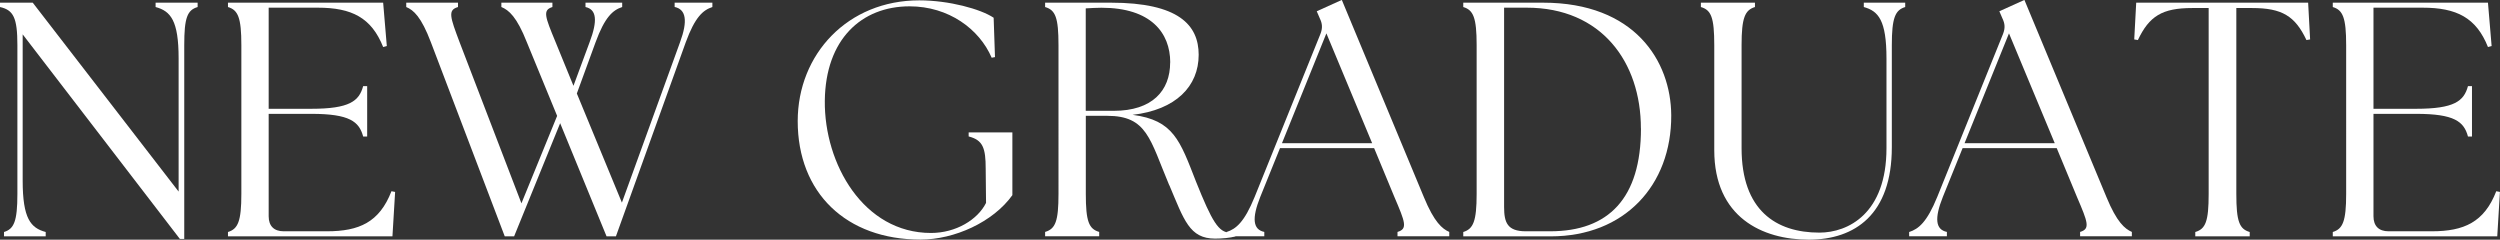 <?xml version="1.0" encoding="UTF-8"?>
<svg id="_レイヤー_2" data-name="レイヤー 2" xmlns="http://www.w3.org/2000/svg" viewBox="0 0 355.08 34.04">
  <rect x="0" y="0" width="355.08" height="34.04" fill="#333333" stroke="none"/>
  <defs>
    <style>
      .cls-1 {
        fill: #fff;
        stroke-width: 0px;
      }
    </style>
  </defs>
  <g id="Trendy_90s_Templates" data-name="Trendy 90s Templates">
    <g>
      <path class="cls-1" d="M3.22,4.88v20.77c0,5.4,1.14,6.73,3.27,7.3v.62H.57v-.62c1.42-.43,1.9-1.52,1.9-5.4V6.4C2.47,2.51,1.9,1.42,0,1V.38h4.65l20.72,26.83V8.3c0-5.4-1.14-6.73-3.27-7.3V.38h5.97v.62c-1.47.43-1.9,1.52-1.9,5.4v27.54h-.62L3.22,4.88Z"/>
      <path class="cls-1" d="M32.38,33.57v-.62c1.42-.43,1.9-1.52,1.9-5.4V6.4c0-3.89-.47-4.98-1.9-5.4V.38h22.04l.52,6.16-.52.14c-1.66-4.17-4.46-5.59-9.29-5.59h-6.97v14.36h6.07c5.4,0,6.78-1.09,7.35-3.22h.57v7.16h-.57c-.57-2.13-1.94-3.22-7.35-3.22h-6.07v14.55c0,1.38.76,2.13,2.13,2.13h6.16c4.55,0,7.44-1.28,9.15-5.69l.52.1-.38,6.31h-23.37Z"/>
      <path class="cls-1" d="M71.21,1V.38h7.25v.62c-1.42.43-1.04,1.37.43,4.93l2.56,6.26,2.28-6.16c1.19-3.13,1-4.69-.57-5.03V.38h5.21v.62c-1.33.43-2.47,1.42-3.79,5.03l-2.65,7.25,6.4,15.5,8.25-22.76c1.14-3.08.85-4.69-.76-5.03V.38h5.36v.62c-1.33.43-2.47,1.42-3.79,5.03l-9.91,27.54h-1.33l-6.59-16.07-6.54,16.07h-1.33l-10.48-27.54c-1.38-3.65-2.47-4.6-3.51-5.03V.38h7.35v.62c-1.47.43-1.14,1.37.24,5.03l8.77,22.85,5.07-12.42-4.31-10.48c-1.42-3.6-2.56-4.55-3.6-4.98Z"/>
      <path class="cls-1" d="M113.3,17.21C113.3,7.68,120.42.05,130.56.05c4.22,0,8.72,1.23,10.57,2.47l.19,5.59-.47.09c-1.75-4.08-6.12-7.3-11.66-7.3-6.83,0-11.95,4.69-12.04,13.42-.09,8.96,5.5,18.77,15.08,18.77,3.56,0,6.64-1.9,7.82-4.27l-.05-4.84c0-2.94-.38-4.08-2.42-4.6v-.57h6.21v8.91c-2.75,3.84-8.25,6.31-13.04,6.31-10.57,0-17.45-6.64-17.45-16.83Z"/>
      <path class="cls-1" d="M166.07,26.31c-2.75-6.54-3.13-9.86-8.82-9.86h-3.03v11.09c0,3.89.43,4.98,1.9,5.4v.62h-7.68v-.62c1.47-.43,1.9-1.52,1.9-5.4V6.4c0-3.89-.43-4.98-1.9-5.4V.38h9.34c9.62,0,12.47,3.18,12.47,7.4,0,4.46-3.22,7.82-9.39,8.53,5.83.76,6.73,3.65,9.01,9.48,2.28,5.69,3.22,7.25,4.84,7.25.28,0,.52,0,.76-.05v.57c-.71.24-1.94.33-2.89.33-3.65,0-4.41-2.66-6.5-7.59ZM166.21,8.87c0-4.22-2.75-7.77-9.77-7.77-.71,0-1.47.05-2.23.09v14.55h3.98c5.45,0,8.01-2.84,8.01-6.87Z"/>
      <path class="cls-1" d="M174.22,32.95c1.33-.43,2.51-1.38,3.98-4.98l9.34-23.14c.33-.85.28-1.47-.09-2.23l-.43-1,3.56-1.61,11.66,28.02c1.47,3.56,2.61,4.5,3.6,4.93v.62h-7.35v-.62c1.47-.43,1.09-1.38-.43-4.93l-2.89-6.97h-13.37l-2.8,6.92c-1.23,3.08-1.04,4.65.57,4.98v.62h-5.36v-.62ZM194.89,20.34l-6.5-15.6-6.31,15.6h12.8Z"/>
      <path class="cls-1" d="M207.83,33.57v-.62c1.42-.43,1.9-1.52,1.9-5.4V6.4c0-3.89-.47-4.98-1.9-5.4V.38h11.33c13.04,0,18.16,8.3,18.21,15.98.05,10-6.68,17.21-17.11,17.21h-12.42ZM233.06,18.25c0-9.48-5.64-17.16-16.21-17.16h-3.22v28.3c0,2.23.47,3.46,3.08,3.46h3.46c8.3,0,12.9-4.69,12.9-14.6Z"/>
      <path class="cls-1" d="M243.48,21.33V6.4c0-3.89-.43-4.98-1.9-5.4V.38h7.68v.62c-1.42.43-1.9,1.52-1.9,5.4v14.65c0,8.82,4.88,11.99,11.05,11.99,4.08,0,9.53-2.7,9.53-11.99v-12.75c0-5.4-1.14-6.73-3.22-7.3V.38h5.88v.62c-1.42.43-1.9,1.52-1.9,5.4v14.51c0,9.53-5.21,13.13-11.8,13.13s-13.42-3.18-13.42-12.71Z"/>
      <path class="cls-1" d="M271.17,32.95c1.33-.43,2.51-1.38,3.98-4.98l9.34-23.14c.33-.85.28-1.47-.09-2.23l-.43-1,3.56-1.61,11.66,28.02c1.47,3.56,2.61,4.5,3.6,4.93v.62h-7.35v-.62c1.47-.43,1.09-1.38-.43-4.93l-2.89-6.97h-13.37l-2.8,6.92c-1.23,3.08-1.04,4.65.57,4.98v.62h-5.36v-.62ZM291.84,20.34l-6.5-15.6-6.31,15.6h12.8Z"/>
      <path class="cls-1" d="M311.8,32.95c1.47-.43,1.9-1.52,1.9-5.4V1.14h-2.32c-4.27,0-6.12,1.14-7.73,4.55l-.52-.09.28-5.22h24.42l.28,5.22-.52.09c-1.61-3.41-3.46-4.55-7.73-4.55h-2.23v26.41c0,3.89.43,4.98,1.9,5.4v.62h-7.73v-.62Z"/>
      <path class="cls-1" d="M331.33,33.57v-.62c1.42-.43,1.9-1.52,1.9-5.4V6.4c0-3.89-.47-4.98-1.9-5.4V.38h22.04l.52,6.16-.52.14c-1.66-4.17-4.46-5.59-9.29-5.59h-6.97v14.36h6.07c5.4,0,6.78-1.09,7.35-3.22h.57v7.16h-.57c-.57-2.13-1.94-3.22-7.35-3.22h-6.07v14.55c0,1.38.76,2.13,2.13,2.13h6.16c4.55,0,7.44-1.28,9.15-5.69l.52.1-.38,6.31h-23.37Z"/>
    </g>
  </g>
</svg>
